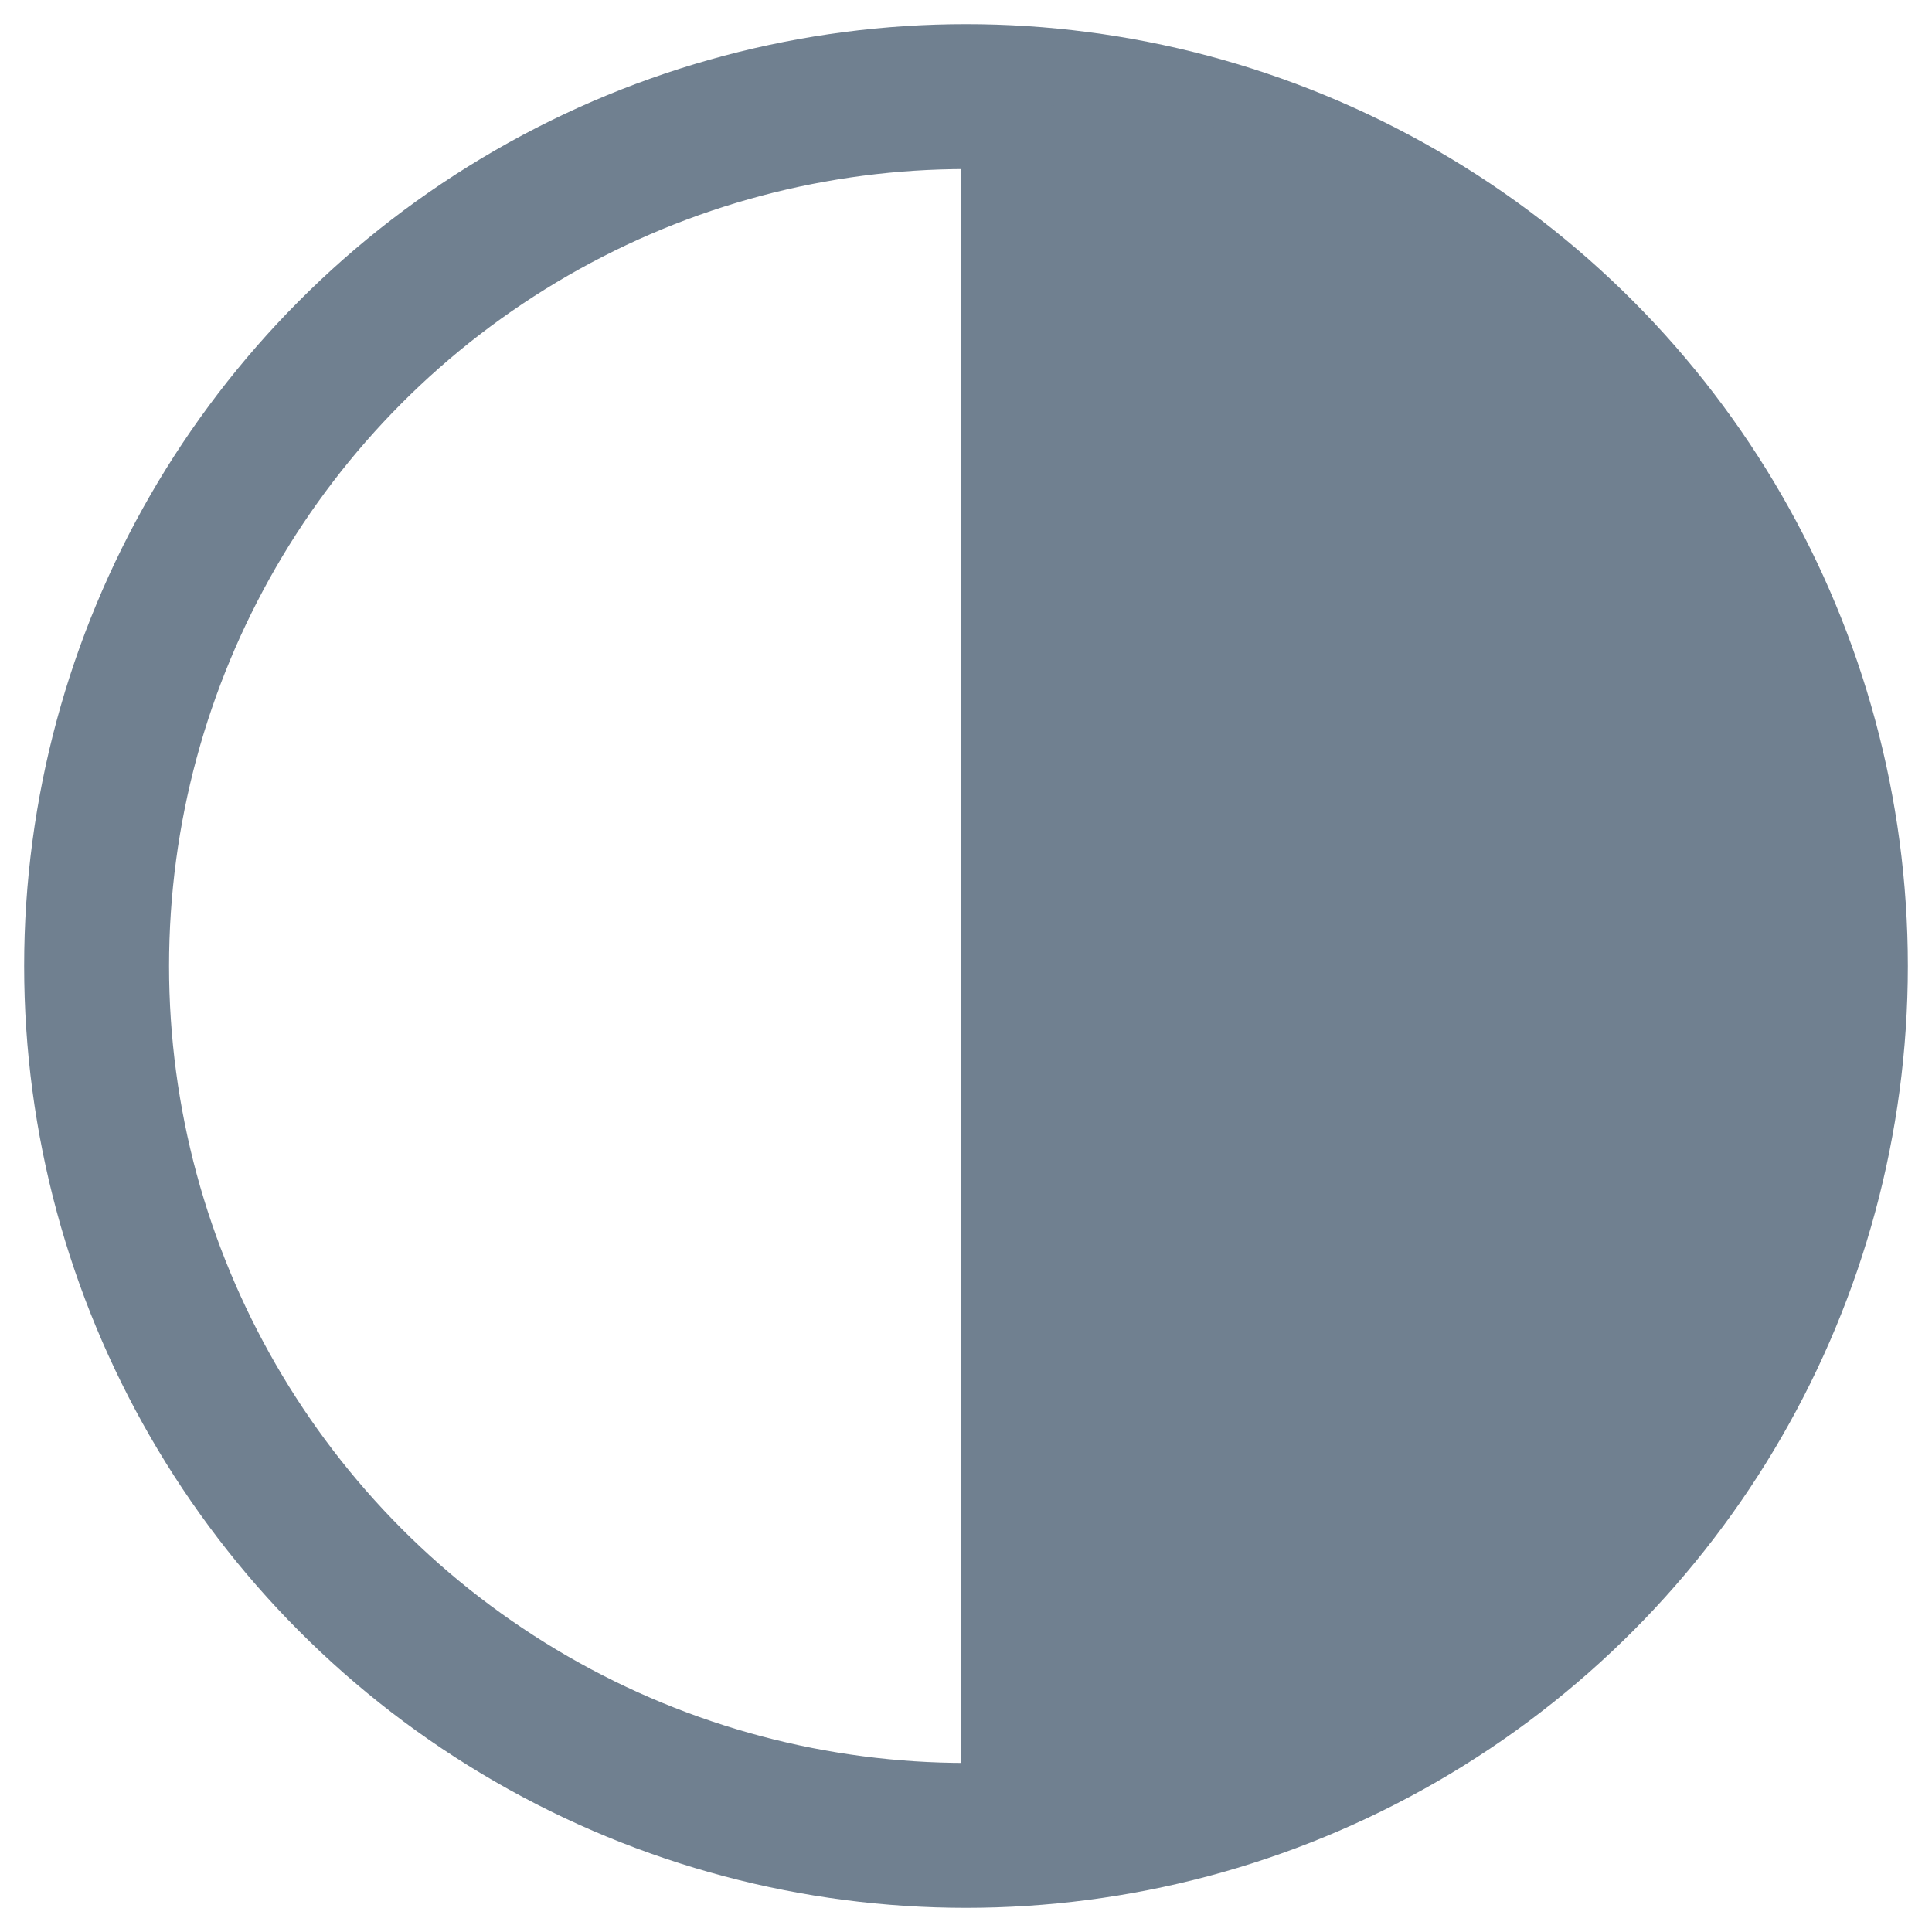 <?xml version="1.0" encoding="utf-8"?>
<svg width="20" height="20" xmlns="http://www.w3.org/2000/svg">
  <g>
    <circle cx="10" cy="10" r="9" style="stroke:slategray;stroke-width:1.5;" fill="transparent" />
    <path d="M10 19 L10 1 A1,1 0 0,1 10 19" style="stroke:slategray; stroke-width:0.1;" fill="slategray" />
  </g>
</svg>
